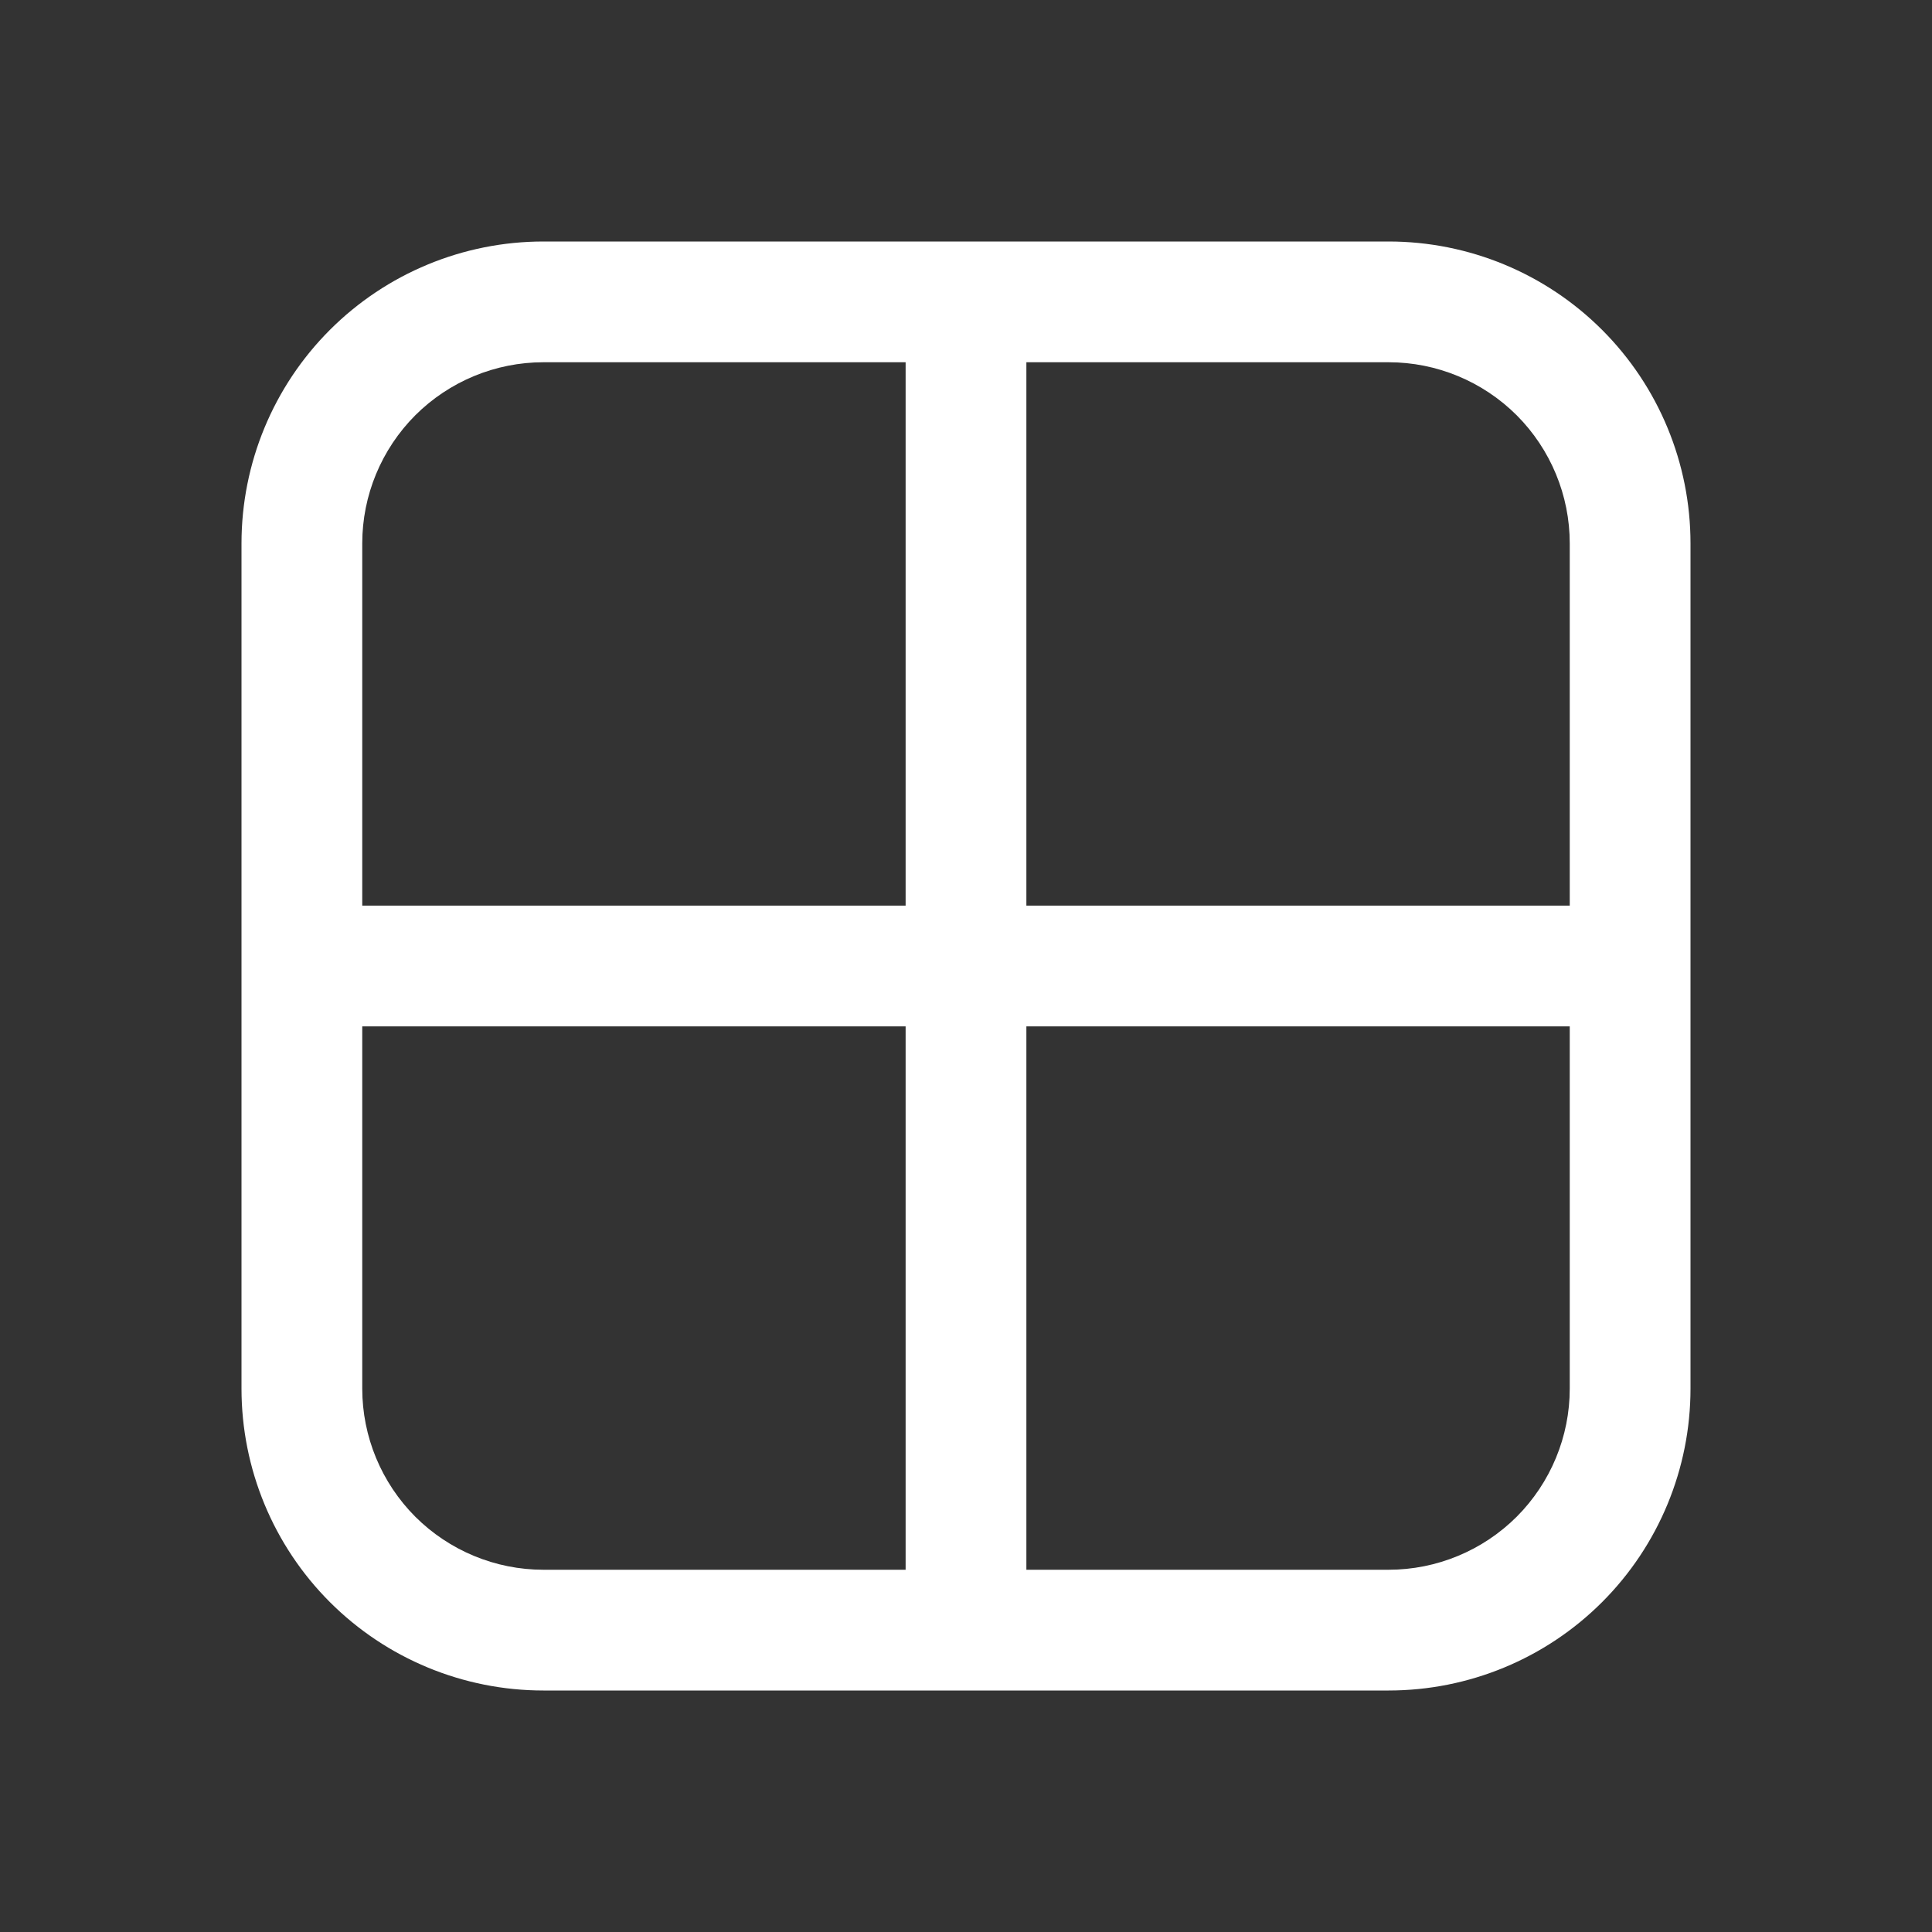 <svg width="20" height="20" viewBox="0 0 20 20" fill="none" xmlns="http://www.w3.org/2000/svg">
<rect x="0" y="0" width="20" height="20" fill="#333333" stroke="none"/>
<path d="M2.5 5.625C2.5 4.796 2.829 4.001 3.415 3.415C4.001 2.829 4.796 2.5 5.625 2.5H14.375C15.204 2.5 15.999 2.829 16.585 3.415C17.171 4.001 17.5 4.796 17.5 5.625V14.375C17.5 15.204 17.171 15.999 16.585 16.585C15.999 17.171 15.204 17.5 14.375 17.5H5.625C4.796 17.5 4.001 17.171 3.415 16.585C2.829 15.999 2.5 15.204 2.5 14.375V5.625ZM5.625 3.75C5.128 3.75 4.651 3.948 4.299 4.299C3.948 4.651 3.75 5.128 3.75 5.625V9.375H9.375V3.75H5.625ZM10.625 3.75V9.375H16.25V5.625C16.25 5.128 16.052 4.651 15.701 4.299C15.349 3.948 14.872 3.75 14.375 3.75H10.625ZM16.25 10.625H10.625V16.25H14.375C14.872 16.25 15.349 16.052 15.701 15.701C16.052 15.349 16.25 14.872 16.25 14.375V10.625ZM9.375 16.25V10.625H3.75V14.375C3.75 14.872 3.948 15.349 4.299 15.701C4.651 16.052 5.128 16.25 5.625 16.25H9.375Z" fill="white"/>
</svg>
